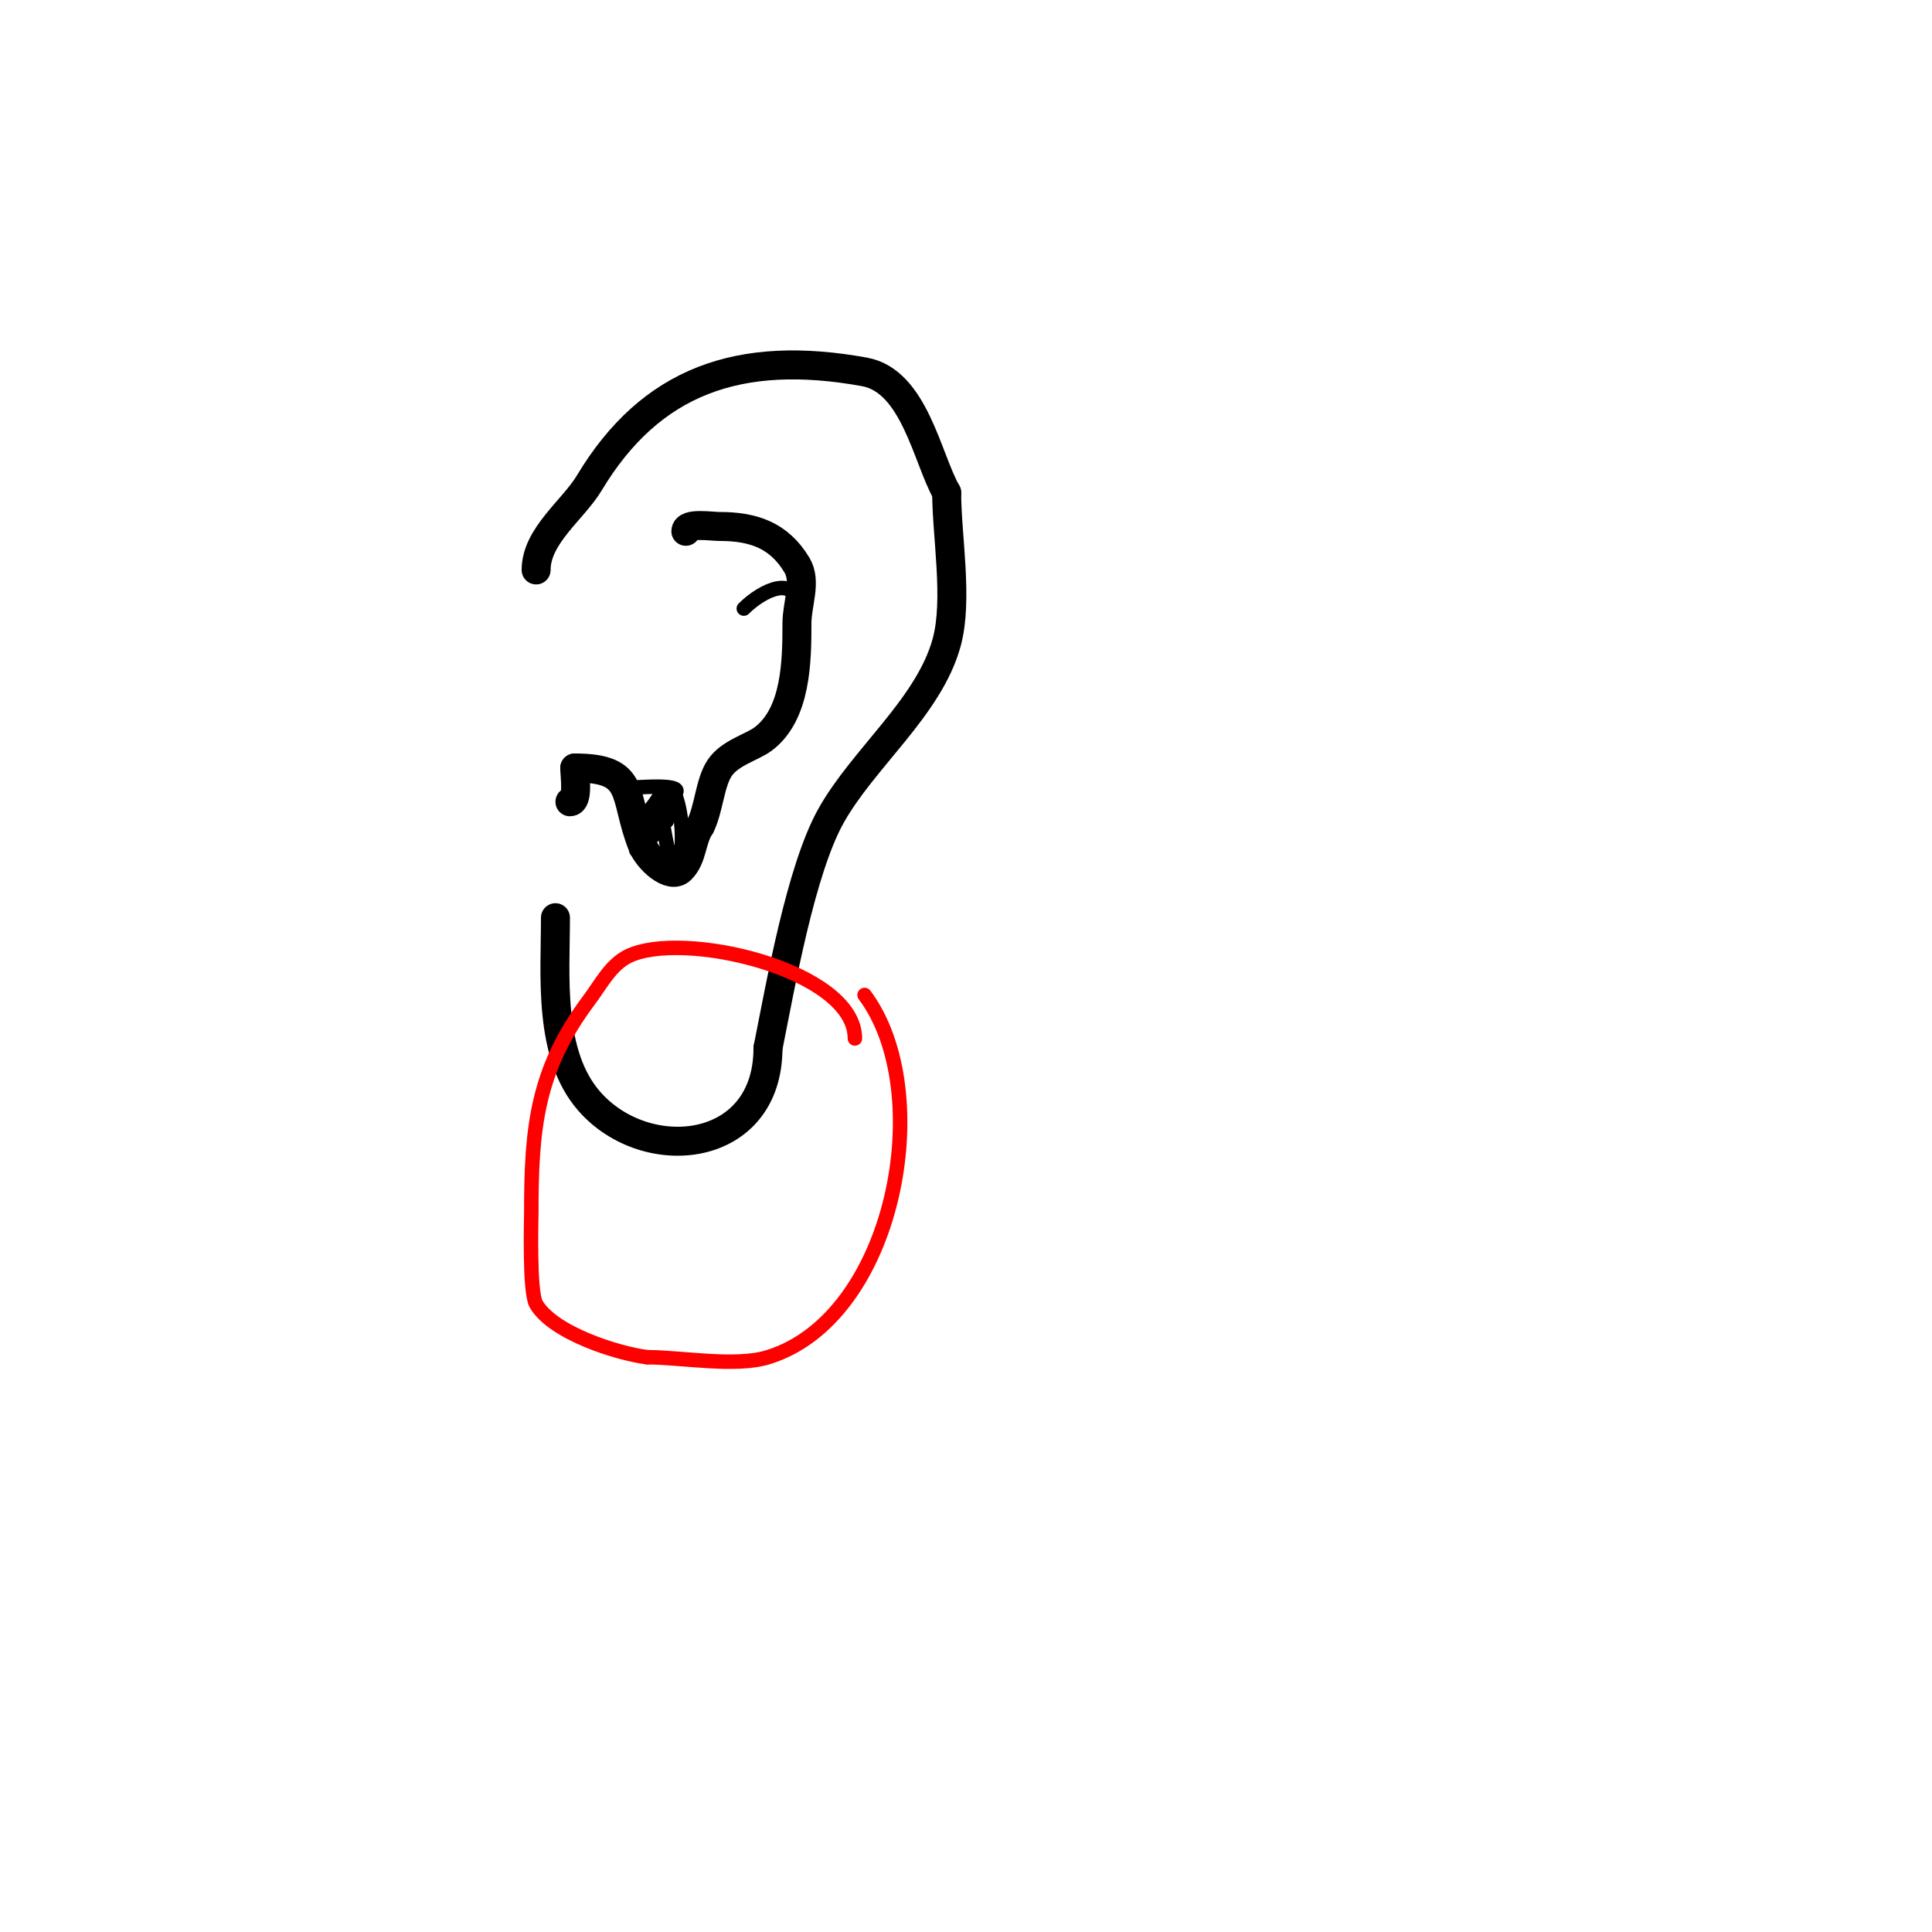 <svg viewBox='0 0 400 400' version='1.1' xmlns='http://www.w3.org/2000/svg' xmlns:xlink='http://www.w3.org/1999/xlink'><g fill='none' stroke='#000000' stroke-width='6' stroke-linecap='round' stroke-linejoin='round'><path d='M111,118c0,-7.069 7.669,-12.449 11,-18c12.701,-21.169 31.077,-27.713 57,-23c10.33,1.878 12.963,17.934 17,25'/><path d='M196,102c0,8.993 2.414,22.148 0,31c-3.654,13.399 -17.341,24.013 -24,36c-6.231,11.215 -10.388,34.941 -13,48'/><path d='M159,217c0,21.9 -25.16,24.532 -37,11c-8.554,-9.776 -7,-25.965 -7,-38'/><path d='M142,110c0,-1.86 5.216,-1 7,-1c6.954,0 12.285,1.808 16,8c2.058,3.43 0,8 0,12c0,7.856 -0.125,18.844 -7,24c-2.28,1.71 -6.903,2.855 -9,6c-2.054,3.08 -2.212,8.424 -4,12'/><path d='M145,171c-1.941,2.911 -1.549,6.549 -4,9c-2.224,2.224 -6.832,-2.08 -8,-5c-4.115,-10.289 -0.941,-16 -14,-16'/><path d='M119,159c0,1.639 0.8,7 -1,7'/></g>
<g fill='none' stroke='#000000' stroke-width='3' stroke-linecap='round' stroke-linejoin='round'><path d='M132,163c0.901,0 8.833,-0.665 8,1c-1.372,2.744 -3.873,6.873 -6,9c-0.85,0.85 -3,3.667 -2,3c2.353,-1.569 4,-4 6,-6'/><path d='M138,170c0,-16.007 5.58,2.841 2,10c-0.943,1.887 -2.759,-9.553 -3,-11c-0.164,-0.986 0,-4 0,-3c0,3.498 0.519,7 -4,7'/><path d='M133,173c0,-5.048 1.948,-4.896 4,-9'/><path d='M154,126c3.845,-3.845 11,-7.266 11,0'/></g>
<g fill='none' stroke='#ff0000' stroke-width='3' stroke-linecap='round' stroke-linejoin='round'><path d='M177,215c0,-14.224 -35.792,-22.604 -47,-17c-3.59,1.795 -5.592,5.789 -8,9c-10.915,14.553 -12,26.558 -12,44c0,1.211 -0.455,16.506 1,19c3.531,6.054 16.99,10.249 23,11'/><path d='M134,281c7.03,0 18.257,2.075 25,0c26.367,-8.113 35.048,-54.936 20,-75'/></g>
</svg>